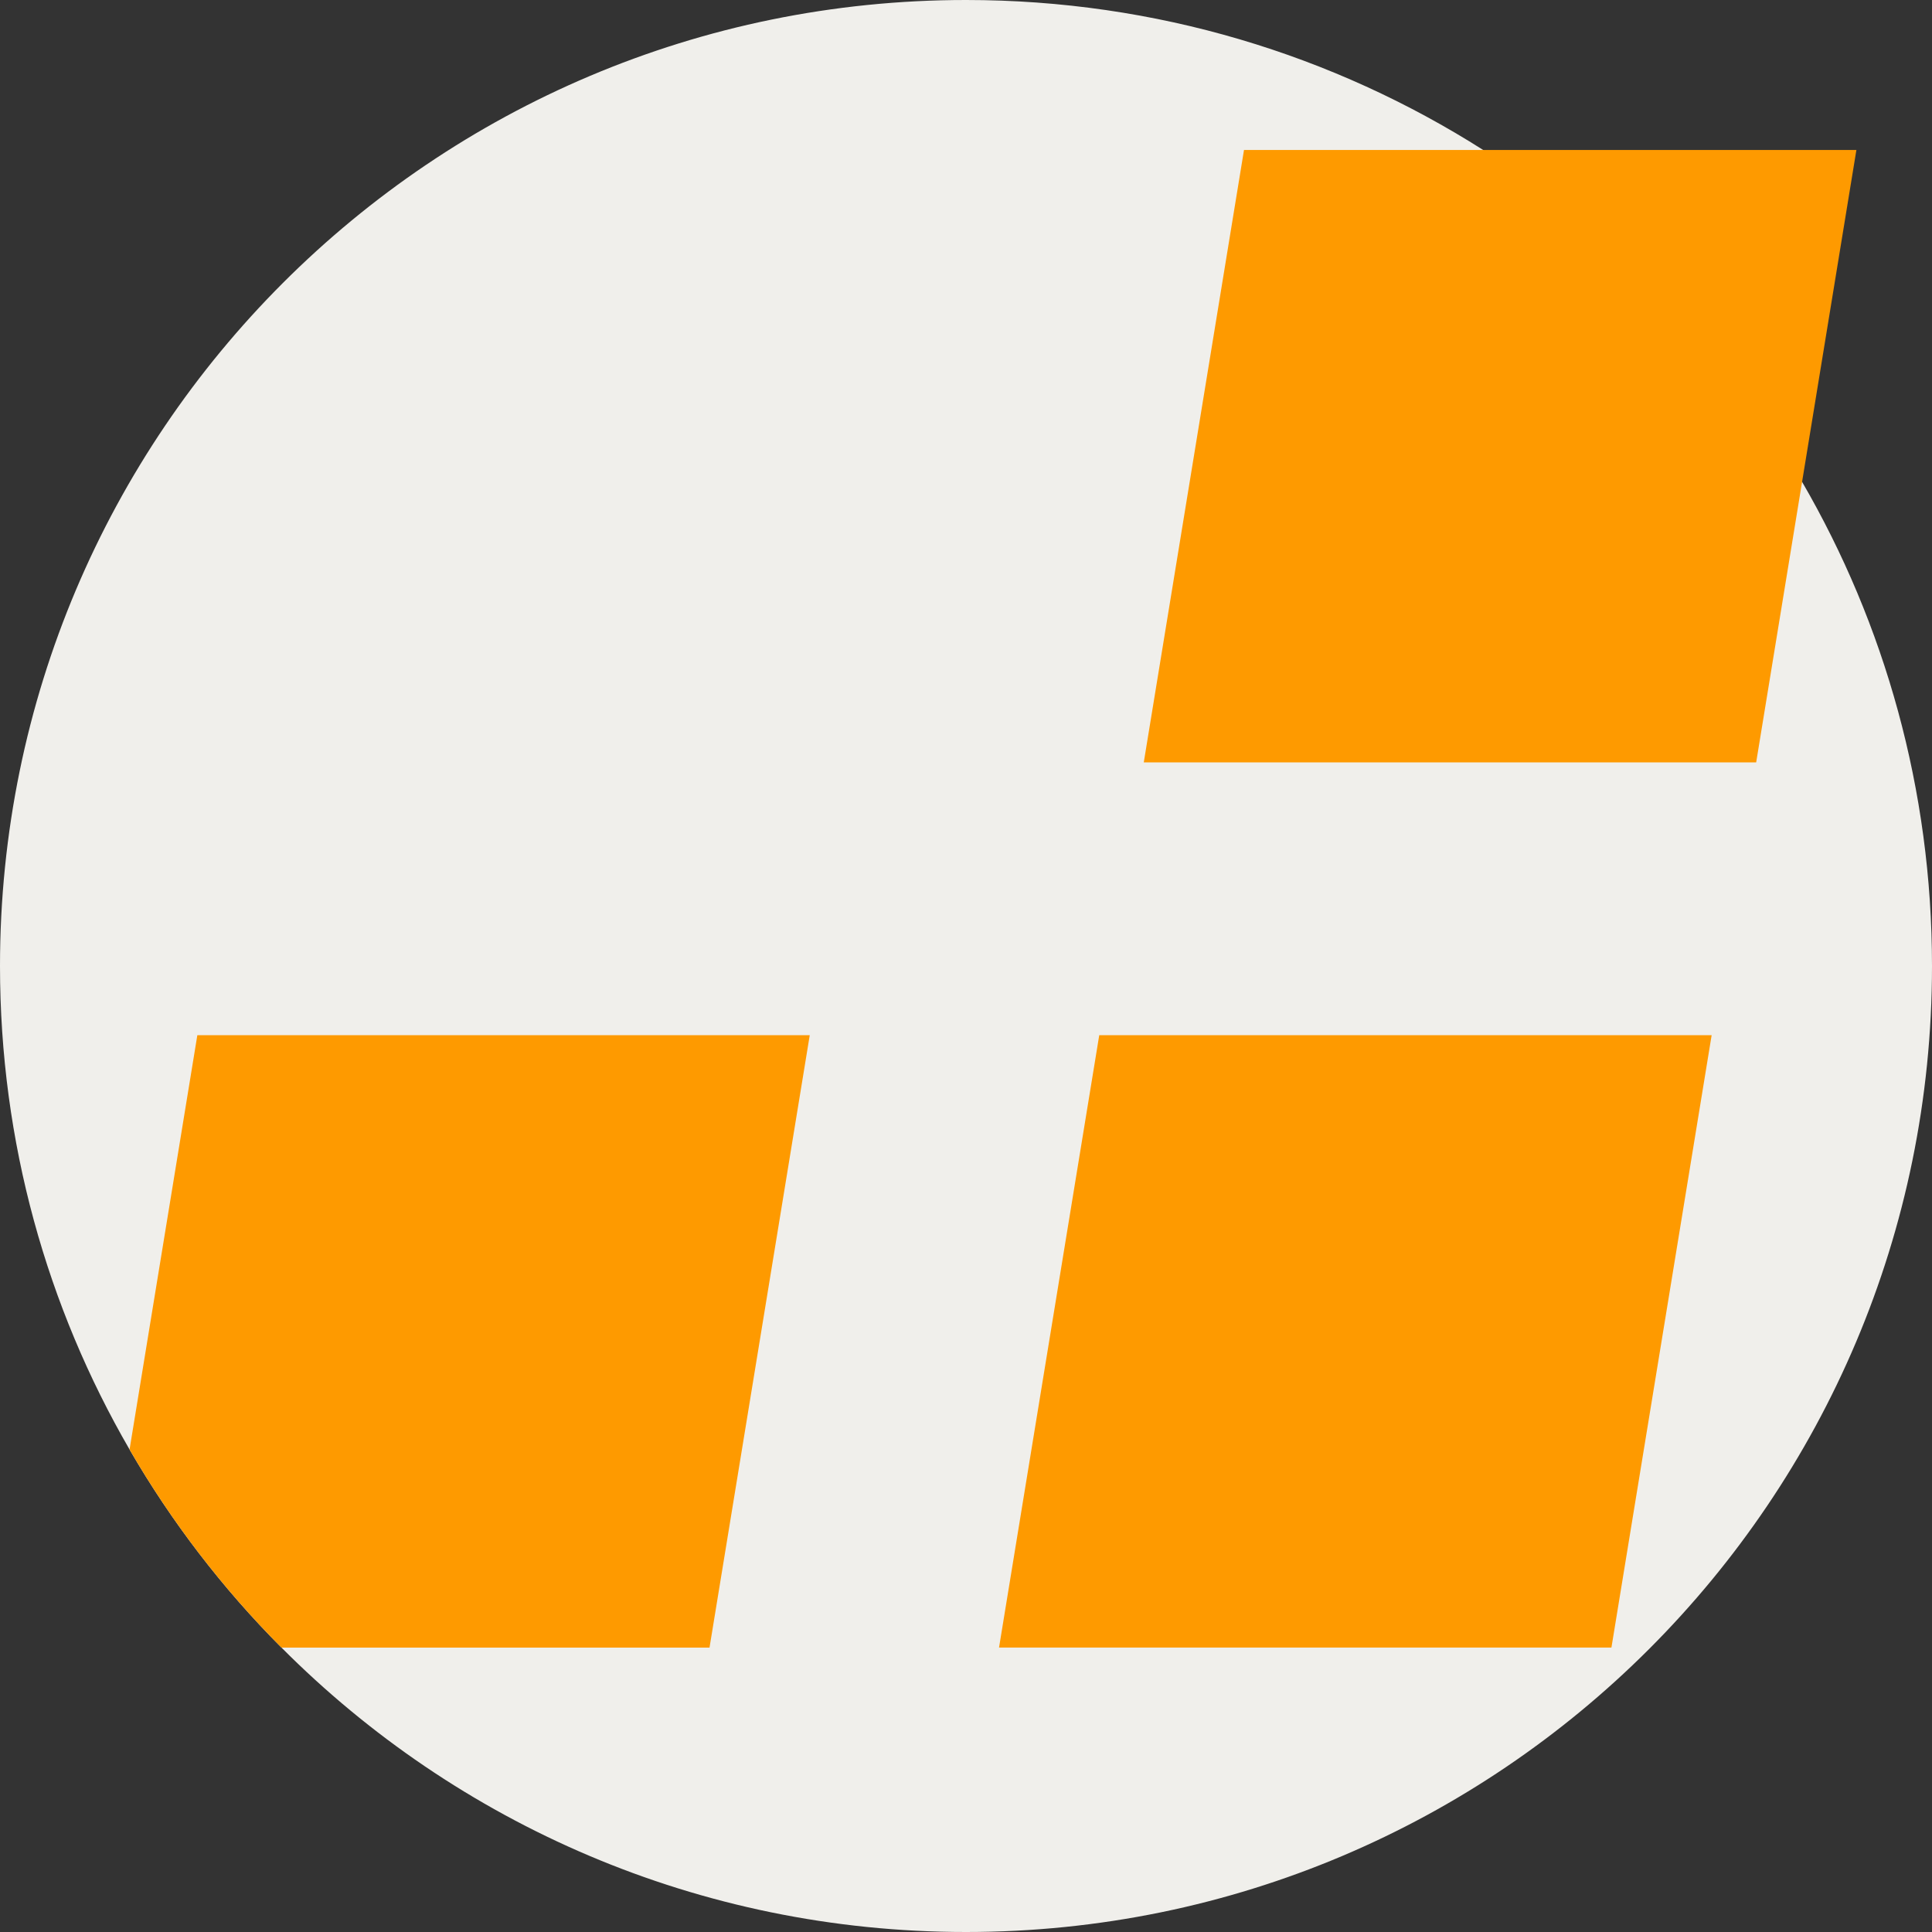 <?xml version="1.0" encoding="iso-8859-1"?>
<!-- Generator: Adobe Illustrator 19.0.0, SVG Export Plug-In . SVG Version: 6.00 Build 0)  -->
<svg version="1.1" id="Capa_1" xmlns="http://www.w3.org/2000/svg" xmlns:xlink="http://www.w3.org/1999/xlink" x="0px" y="0px"
	 viewBox="0 0 512 512" style="enable-background:new 0 0 512 512;" xml:space="preserve">
<rect x="0" y="0" width="512" height="512" fill="#333333" stroke="none"/>
<path style="fill:#F0EFEB;" d="M512,256c0,141.385-114.615,256-256,256c-70.886,0-135.043-28.808-181.405-75.368
	c-15.569-15.632-29.132-33.27-40.26-52.496C12.497,346.457,0,302.686,0,256C0,114.615,114.615,0,256,0
	c50.427,0,97.437,14.576,137.059,39.748c34.753,22.068,63.812,52.276,84.511,87.949C499.472,165.418,512,209.251,512,256z"/>
<g>
	<polygon style="fill:#FE9A00;" points="453.604,274.335 291.312,274.335 264.754,436.626 427.046,436.626 	"/>
	<polygon style="fill:#FE9A00;" points="491.963,39.75 329.672,39.75 303.112,202.041 465.404,202.041 	"/>
	<path style="fill:#FE9A00;" d="M214.591,274.338L188.03,436.632H74.595c-15.569-15.632-29.132-33.27-40.26-52.496l17.962-109.798
		L214.591,274.338L214.591,274.338z"/>
</g>
<g>
</g>
<g>
</g>
<g>
</g>
<g>
</g>
<g>
</g>
<g>
</g>
<g>
</g>
<g>
</g>
<g>
</g>
<g>
</g>
<g>
</g>
<g>
</g>
<g>
</g>
<g>
</g>
<g>
</g>
</svg>
